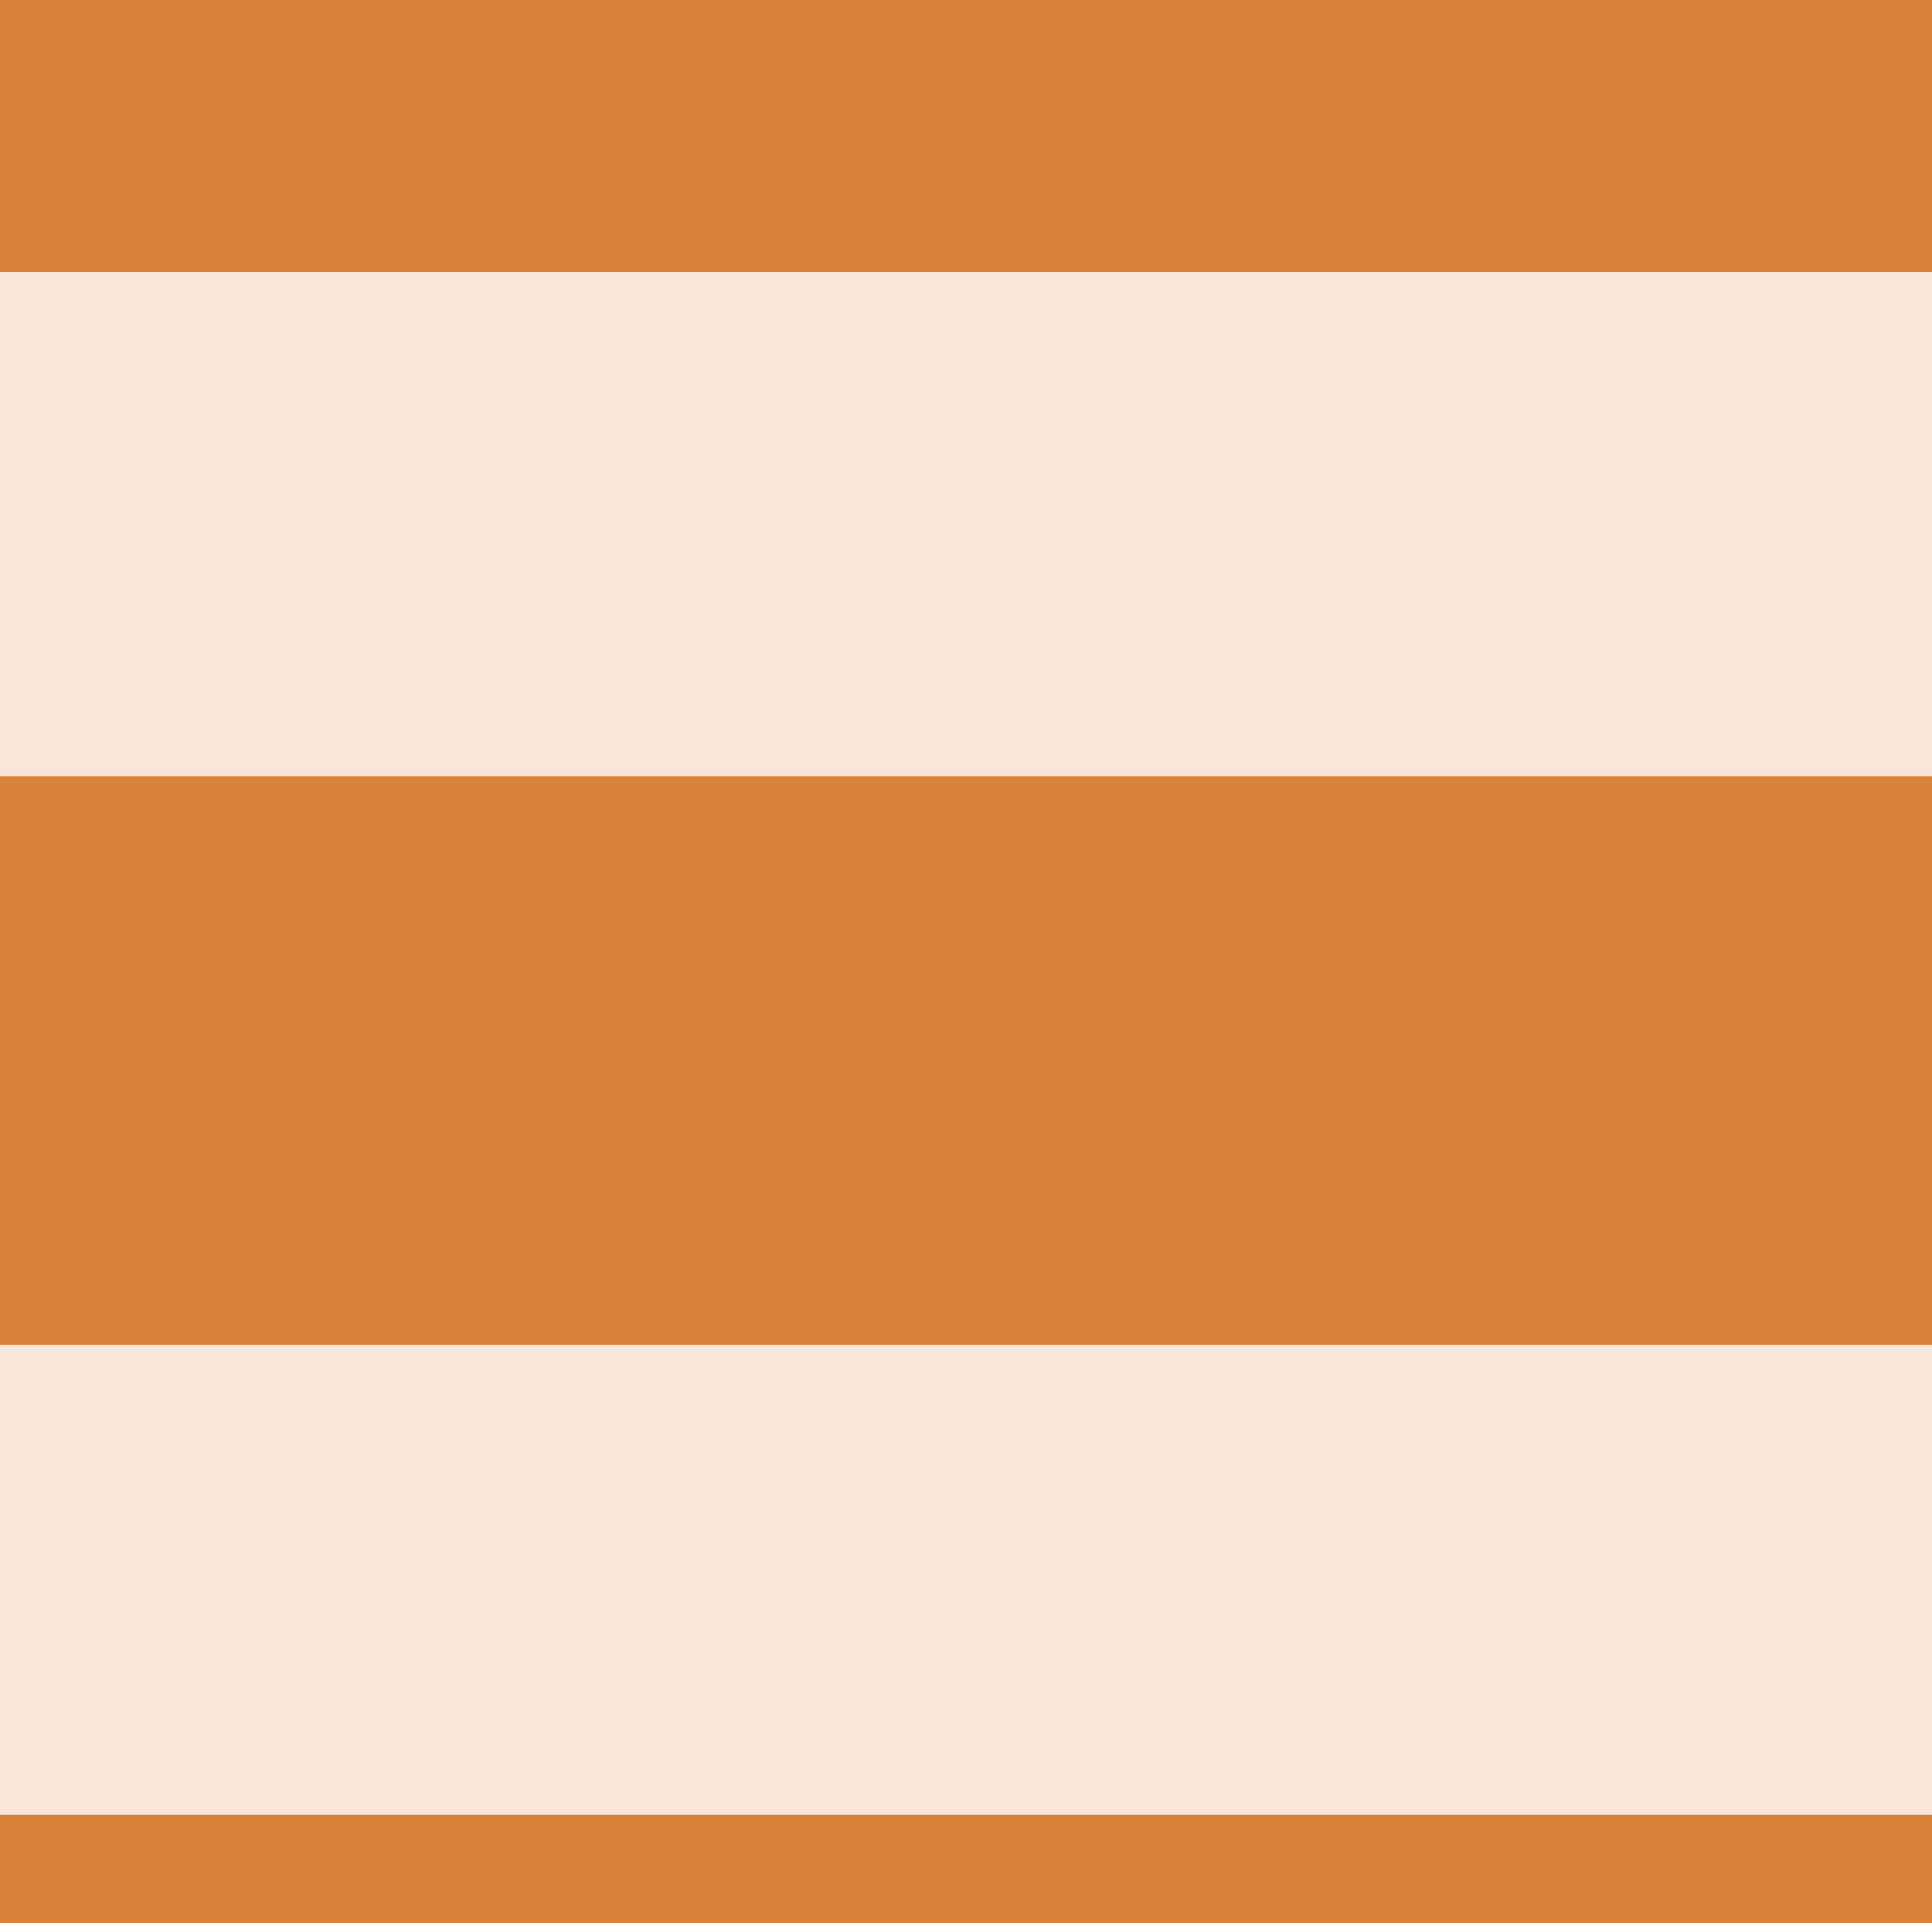 <?xml version="1.0" encoding="utf-8"?>
<!-- Generator: Adobe Illustrator 23.0.3, SVG Export Plug-In . SVG Version: 6.00 Build 0)  -->
<svg version="1.1" id="e878a595-5abc-4cf8-8f1a-746ab9447e3d"
	 xmlns="http://www.w3.org/2000/svg" xmlns:xlink="http://www.w3.org/1999/xlink" x="0px" y="0px" viewBox="0 0 140.6 140"
	 style="enable-background:new 0 0 140.6 140;" xml:space="preserve">
<style type="text/css">
	.st0{fill:#DB823A;}
	.st1{opacity:0.8;}
	.st2{fill:#FFFFFF;}
</style>
<title>orange_doppelrollo</title>
<g id="f49e69d5-c5b7-4b0c-ba93-1ad6d2df4cbd">
	<rect id="ab6e2190-7e75-48de-9982-9d0be2bf2624" class="st0" width="140.6" height="140"/>
	<g id="e25f485b-05dd-419b-b10f-1057cd5dc63c" class="st1">
		<rect y="19.8" class="st2" width="140.6" height="36.7"/>
		<rect y="97.9" class="st2" width="140.6" height="34.2"/>
	</g>
</g>
</svg>
